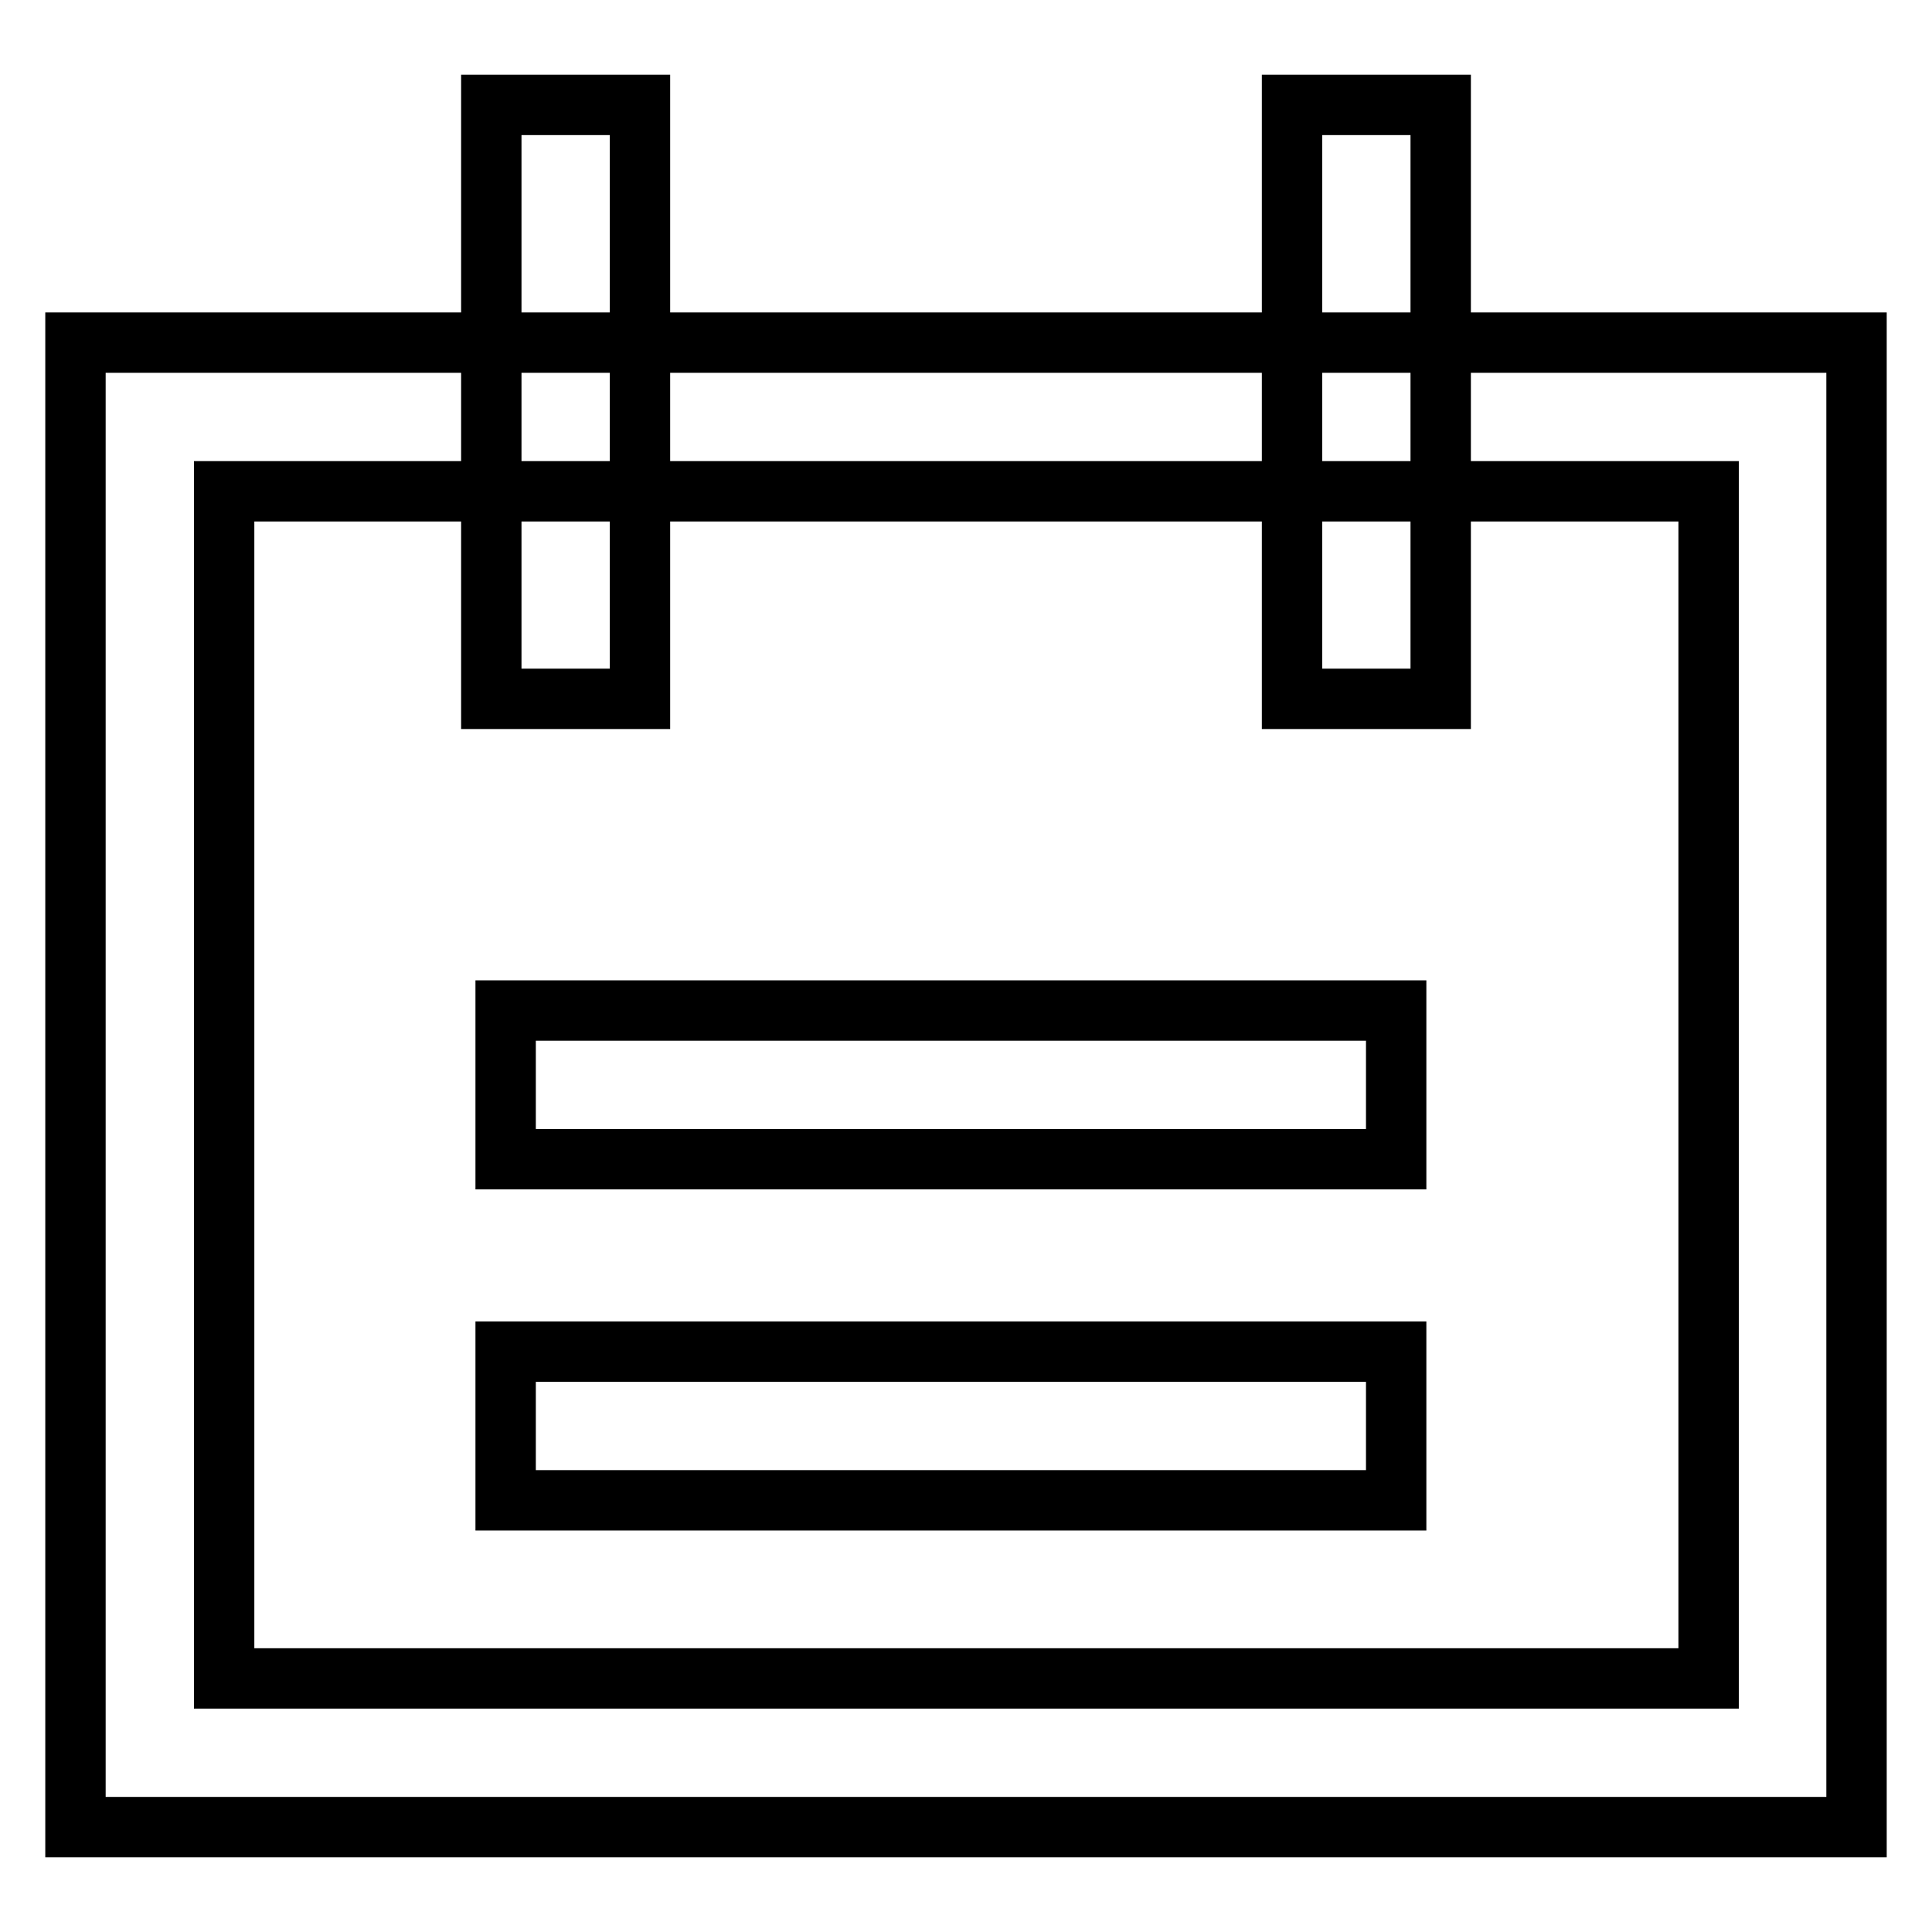 <?xml version="1.0" encoding="utf-8"?>
<!-- Svg Vector Icons : http://www.onlinewebfonts.com/icon -->
<!DOCTYPE svg PUBLIC "-//W3C//DTD SVG 1.1//EN" "http://www.w3.org/Graphics/SVG/1.1/DTD/svg11.dtd">
<svg version="1.1" xmlns="http://www.w3.org/2000/svg" xmlns:xlink="http://www.w3.org/1999/xlink" x="0px" y="0px" viewBox="0 0 256 256" enable-background="new 0 0 256 256" xml:space="preserve">
<g> <path stroke-width="8" fill-opacity="0" stroke="#000000"  d="M246,242.1H10V45.4h236V242.1L246,242.1z M29.7,222.4h196.7V65.1H29.7V222.4z"/> <path stroke-width="8" fill-opacity="0" stroke="#000000"  d="M84.7,92.6H65.1V13.9h19.7v9.8V92.6z M190.9,92.6h-19.7V13.9h19.7v9.8V92.6z M175.2,153.6H67v-19.7h118 v19.7H175.2z M175.2,198.8H67v-19.7h118v19.7H175.2z"/></g>
</svg>